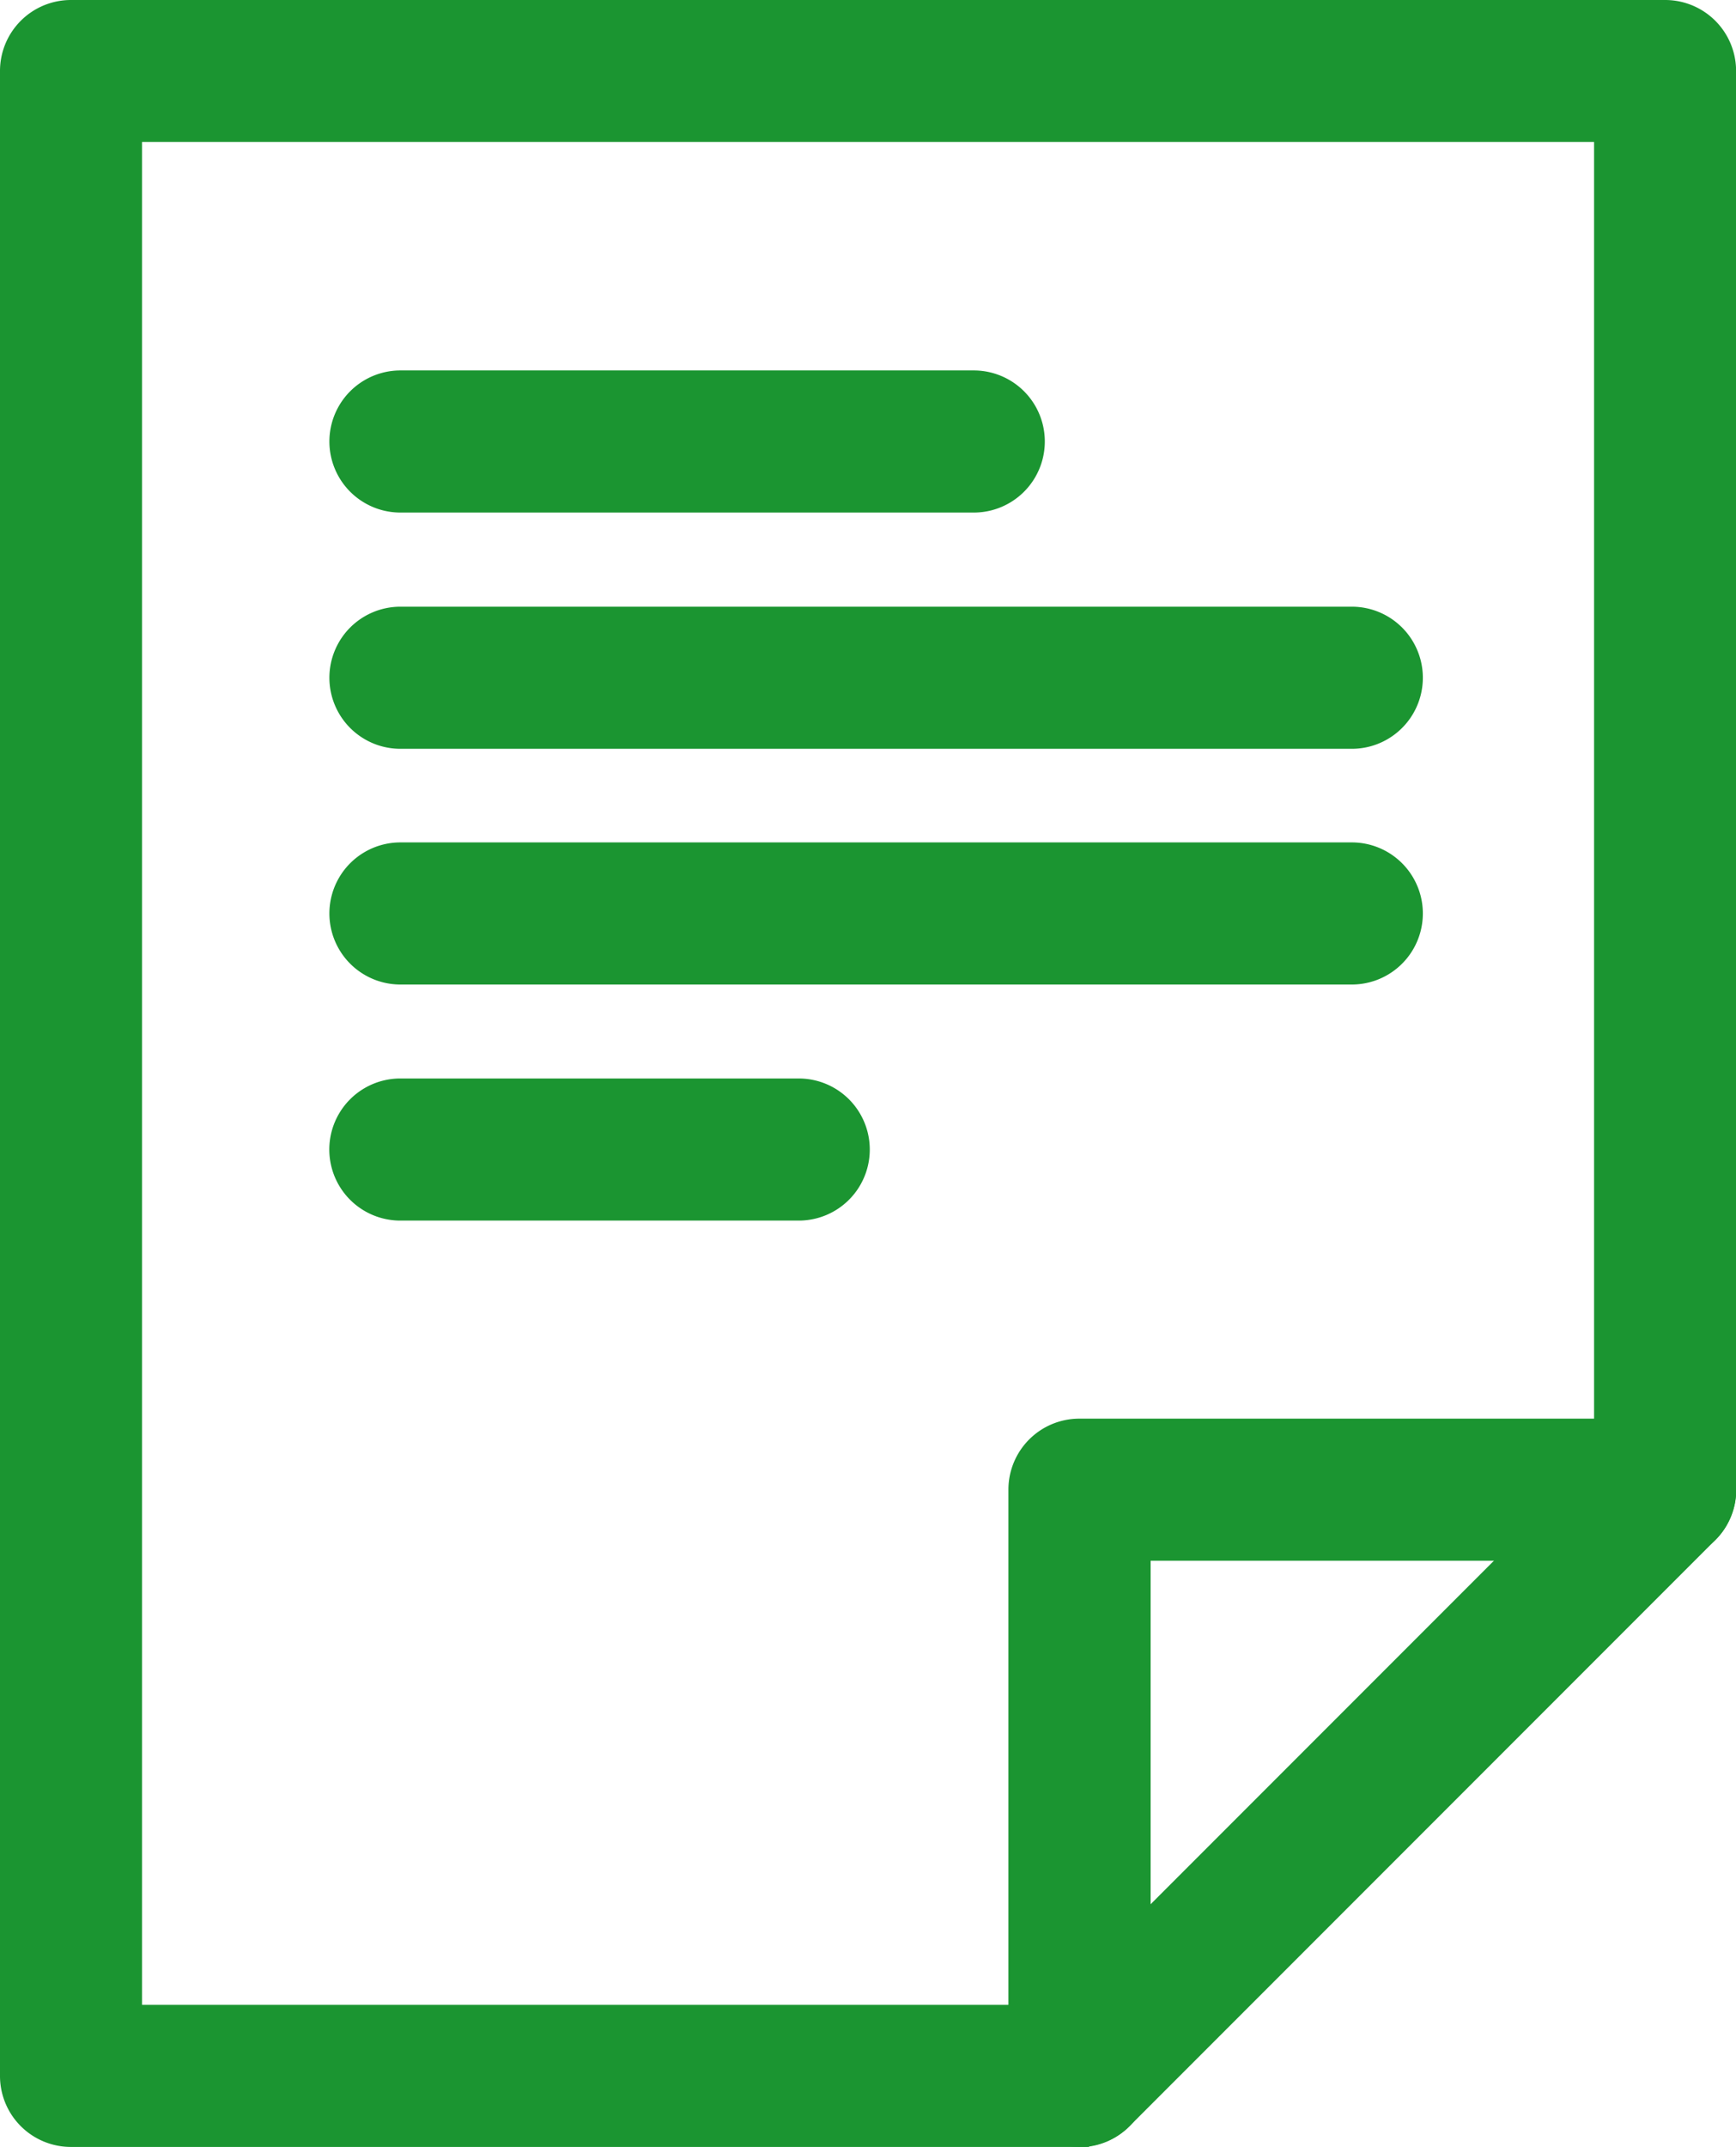 <svg xmlns="http://www.w3.org/2000/svg" width="19.558" height="24.173" viewBox="0 0 19.558 24.173">
  <g id="ico_manual" transform="translate(-215.506 -561.938)">
    <g id="グループ_230" data-name="グループ 230" transform="translate(227.117 578.164)">
      <path id="パス_136" data-name="パス 136" d="M226.638,584.414a.549.549,0,0,1-.55-.55v-6.6a.549.549,0,0,1,.55-.55h6.6a.55.55,0,1,1,0,1.1h-6.048v6.048a.55.55,0,0,1-.55.55Z" transform="translate(-226.088 -576.717)" fill="#1b9531" stroke="#1b9531" stroke-miterlimit="10" stroke-width="0.5"/>
    </g>
    <g id="グループ_231" data-name="グループ 231" transform="translate(215.756 562.188)">
      <path id="パス_137" data-name="パス 137" d="M227.667,585.861H216.306a.549.549,0,0,1-.55-.55V562.738a.549.549,0,0,1,.55-.55h17.959a.549.549,0,0,1,.55.55v15.976a.546.546,0,0,1-.162.388l-6.6,6.6a.546.546,0,0,1-.388.162Zm-10.811-1.1h10.584l6.275-6.275v-15.2H216.856v21.474Z" transform="translate(-215.756 -562.188)" fill="#1b9531" stroke="#1b9531" stroke-miterlimit="10" stroke-width="0.5"/>
    </g>
    <g id="グループ_232" data-name="グループ 232" transform="translate(219.467 566.359)">
      <path id="パス_138" data-name="パス 138" d="M226.141,567.081h-6.46a.55.55,0,0,1,0-1.1h6.46a.55.55,0,0,1,0,1.1Z" transform="translate(-219.131 -565.981)" fill="#1b9531" stroke="#1b9531" stroke-miterlimit="10" stroke-width="0.5"/>
    </g>
    <g id="グループ_233" data-name="グループ 233" transform="translate(219.467 569.017)">
      <path id="パス_139" data-name="パス 139" d="M230.4,569.5H219.681a.55.55,0,0,1,0-1.1H230.4a.55.55,0,1,1,0,1.1Z" transform="translate(-219.131 -568.398)" fill="#1b9531" stroke="#1b9531" stroke-miterlimit="10" stroke-width="0.5"/>
    </g>
    <g id="グループ_234" data-name="グループ 234" transform="translate(219.467 571.674)">
      <path id="パス_140" data-name="パス 140" d="M230.4,571.914H219.681a.55.55,0,0,1,0-1.1H230.4a.55.55,0,1,1,0,1.1Z" transform="translate(-219.131 -570.815)" fill="#1b9531" stroke="#1b9531" stroke-miterlimit="10" stroke-width="0.5"/>
    </g>
    <g id="グループ_235" data-name="グループ 235" transform="translate(219.467 574.332)">
      <path id="パス_141" data-name="パス 141" d="M224.169,574.331h-4.489a.55.55,0,0,1,0-1.1h4.489a.55.55,0,0,1,0,1.1Z" transform="translate(-219.131 -573.232)" fill="#1b9531" stroke="#1b9531" stroke-miterlimit="10" stroke-width="0.5"/>
    </g>
  </g>
</svg>
